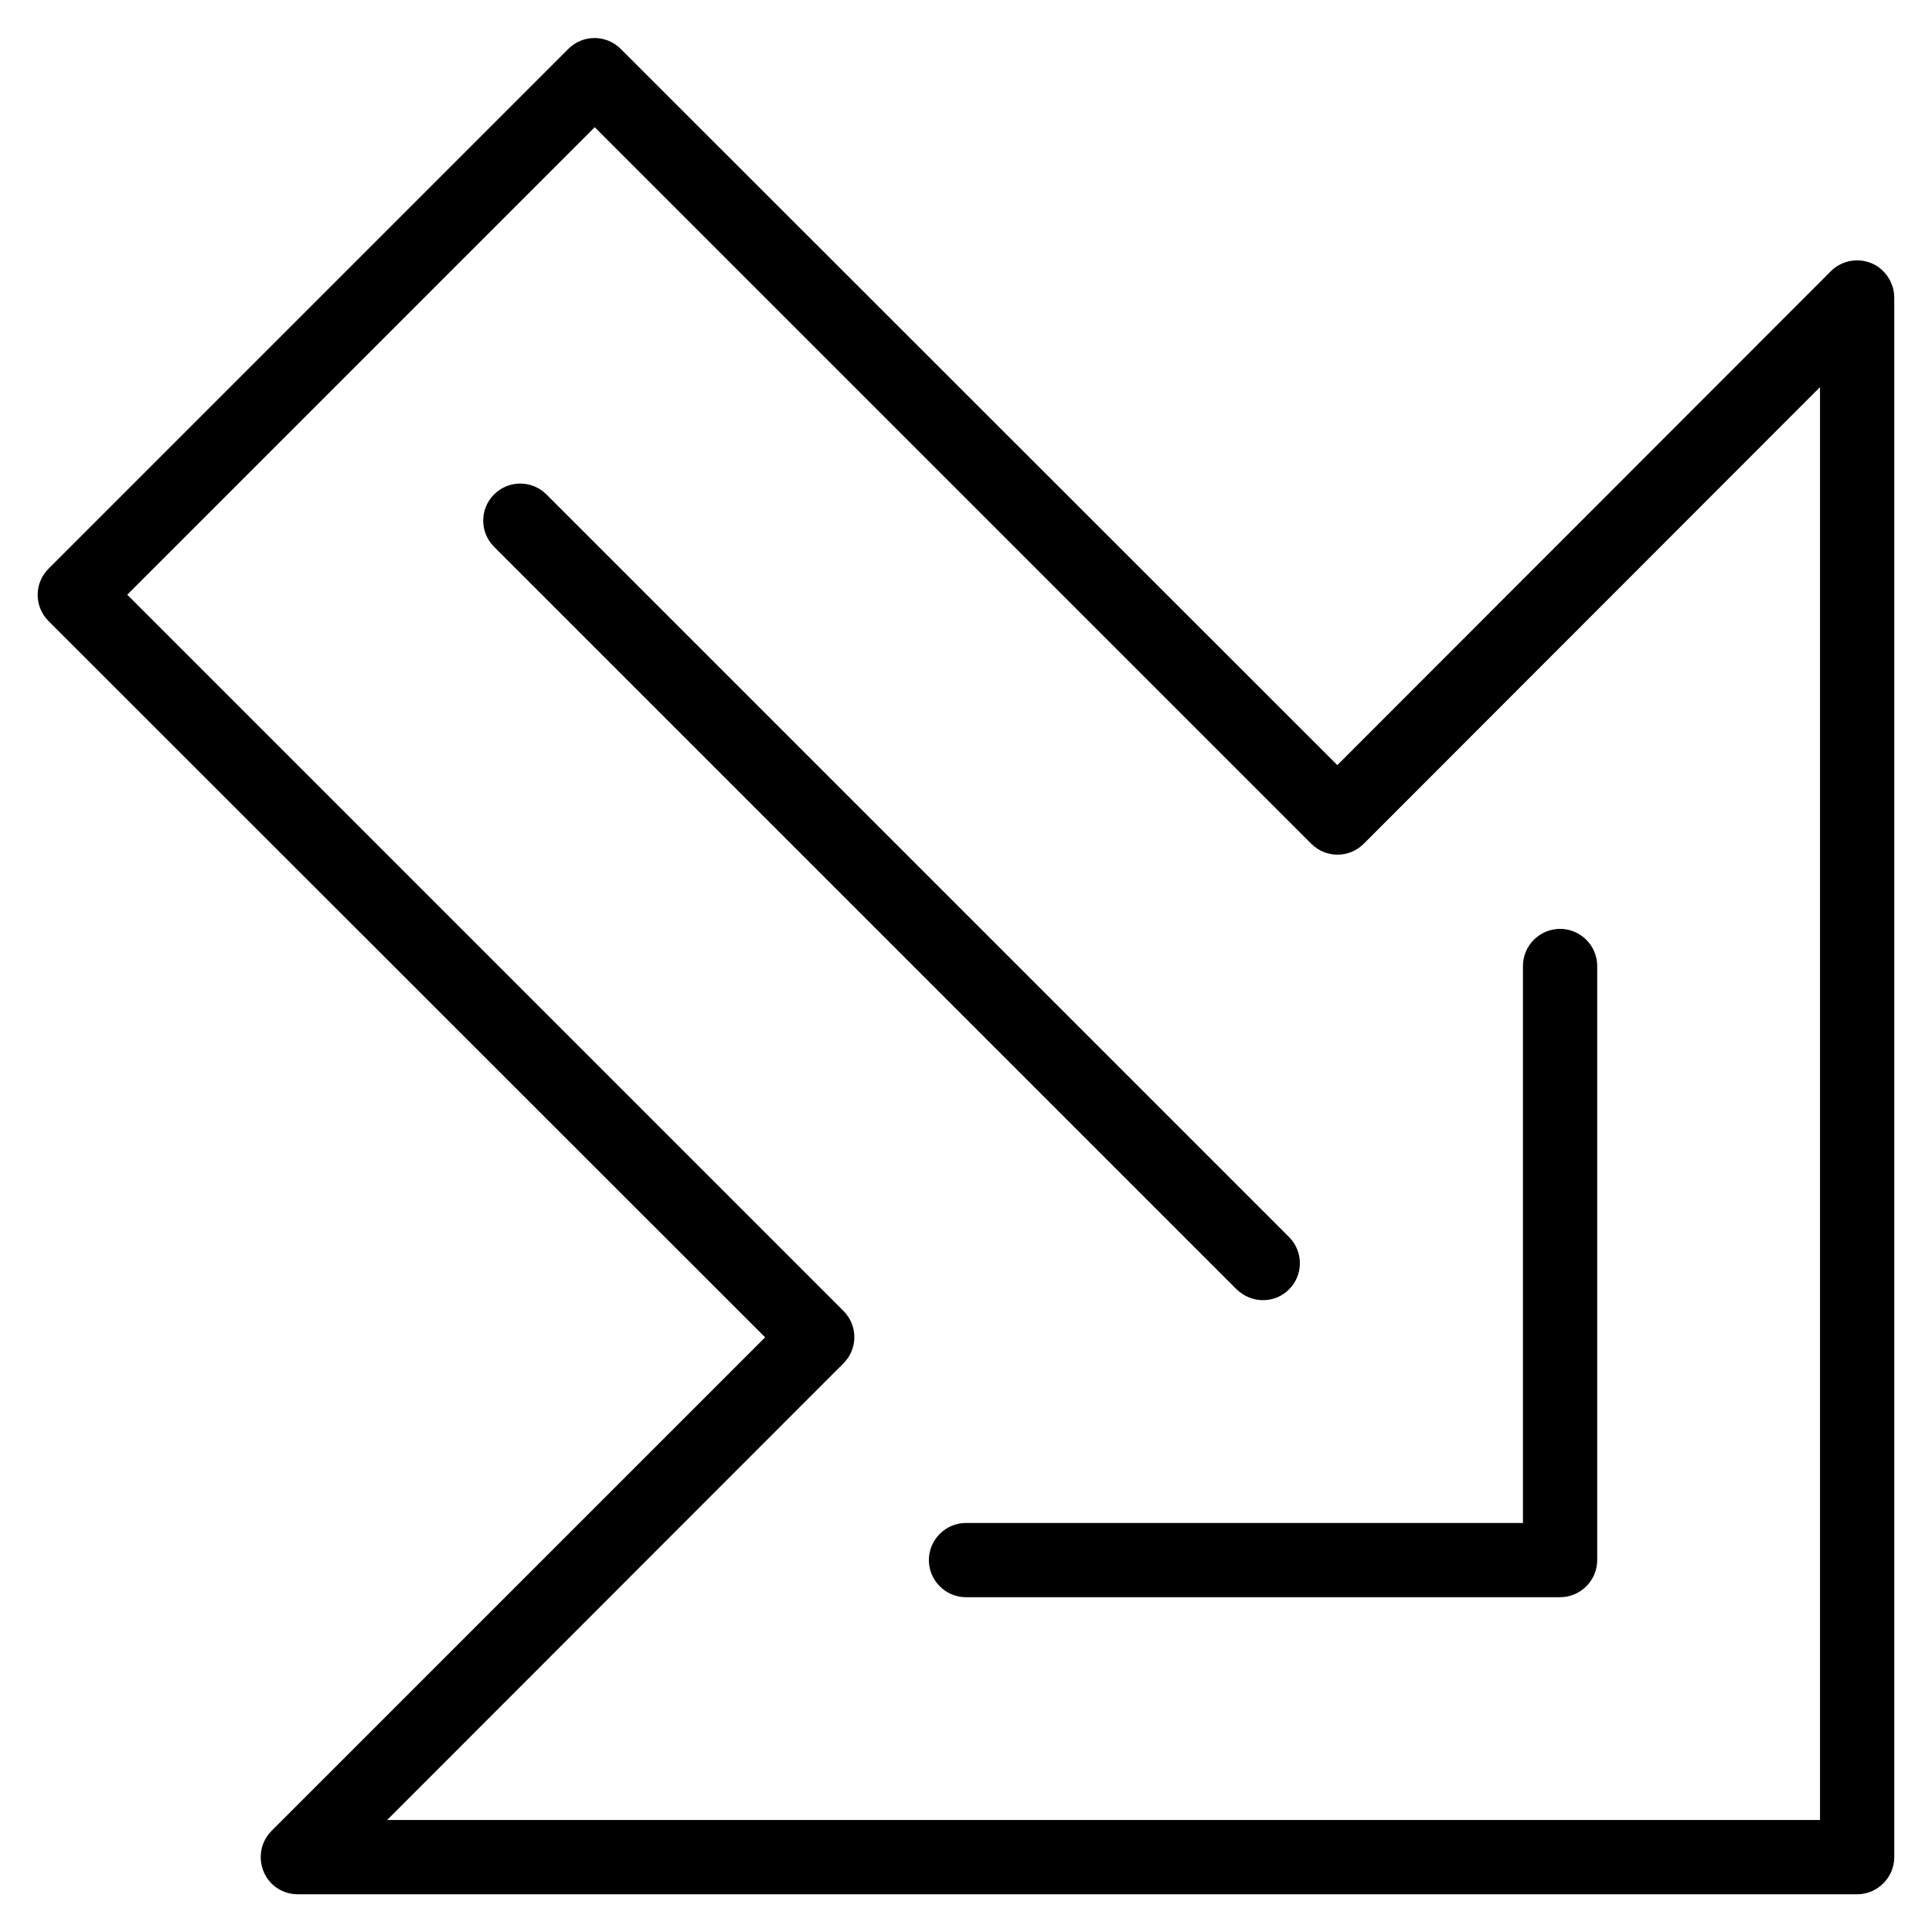 <?xml version="1.0" encoding="UTF-8"?>
<!-- Uploaded to: SVG Repo, www.svgrepo.com, Generator: SVG Repo Mixer Tools -->
<svg fill="#000000" width="800px" height="800px" version="1.1" viewBox="144 144 512 512" xmlns="http://www.w3.org/2000/svg">
 <g>
  <path d="m636.16 646h-413.28c-3.938 0-7.578-2.363-9.055-6.102-1.477-3.641-0.688-7.871 2.164-10.727l130.78-130.77-189.91-189.81c-3.836-3.84-3.836-10.039 0-13.875l137.76-137.76c3.836-3.836 10.035-3.836 13.875 0l189.91 189.81 130.77-130.87c2.856-2.856 7.086-3.641 10.727-2.164 3.637 1.477 6.098 5.215 6.098 9.152v413.28c0 5.41-4.43 9.84-9.84 9.84zm-389.57-19.68h379.73v-379.73l-120.93 121.03c-3.836 3.836-10.035 3.836-13.875 0l-189.91-189.91-123.89 123.89 189.82 189.82c3.836 3.836 3.836 10.035 0 13.875z"/>
  <path d="m478.72 488.56c-2.559 0-5.019-0.984-6.988-2.856l-196.8-196.8c-3.836-3.836-3.836-10.035 0-13.875 3.836-3.836 10.035-3.836 13.875 0l196.8 196.8c3.836 3.836 3.836 10.035 0 13.875-1.867 1.871-4.328 2.856-6.887 2.856z"/>
  <path d="m557.44 567.28h-157.44c-5.41 0-9.84-4.43-9.84-9.84s4.43-9.84 9.84-9.84h147.6l-0.004-147.6c0-5.41 4.43-9.84 9.84-9.84s9.84 4.43 9.84 9.84v157.44c0 5.41-4.426 9.836-9.84 9.836z"/>
 </g>
</svg>